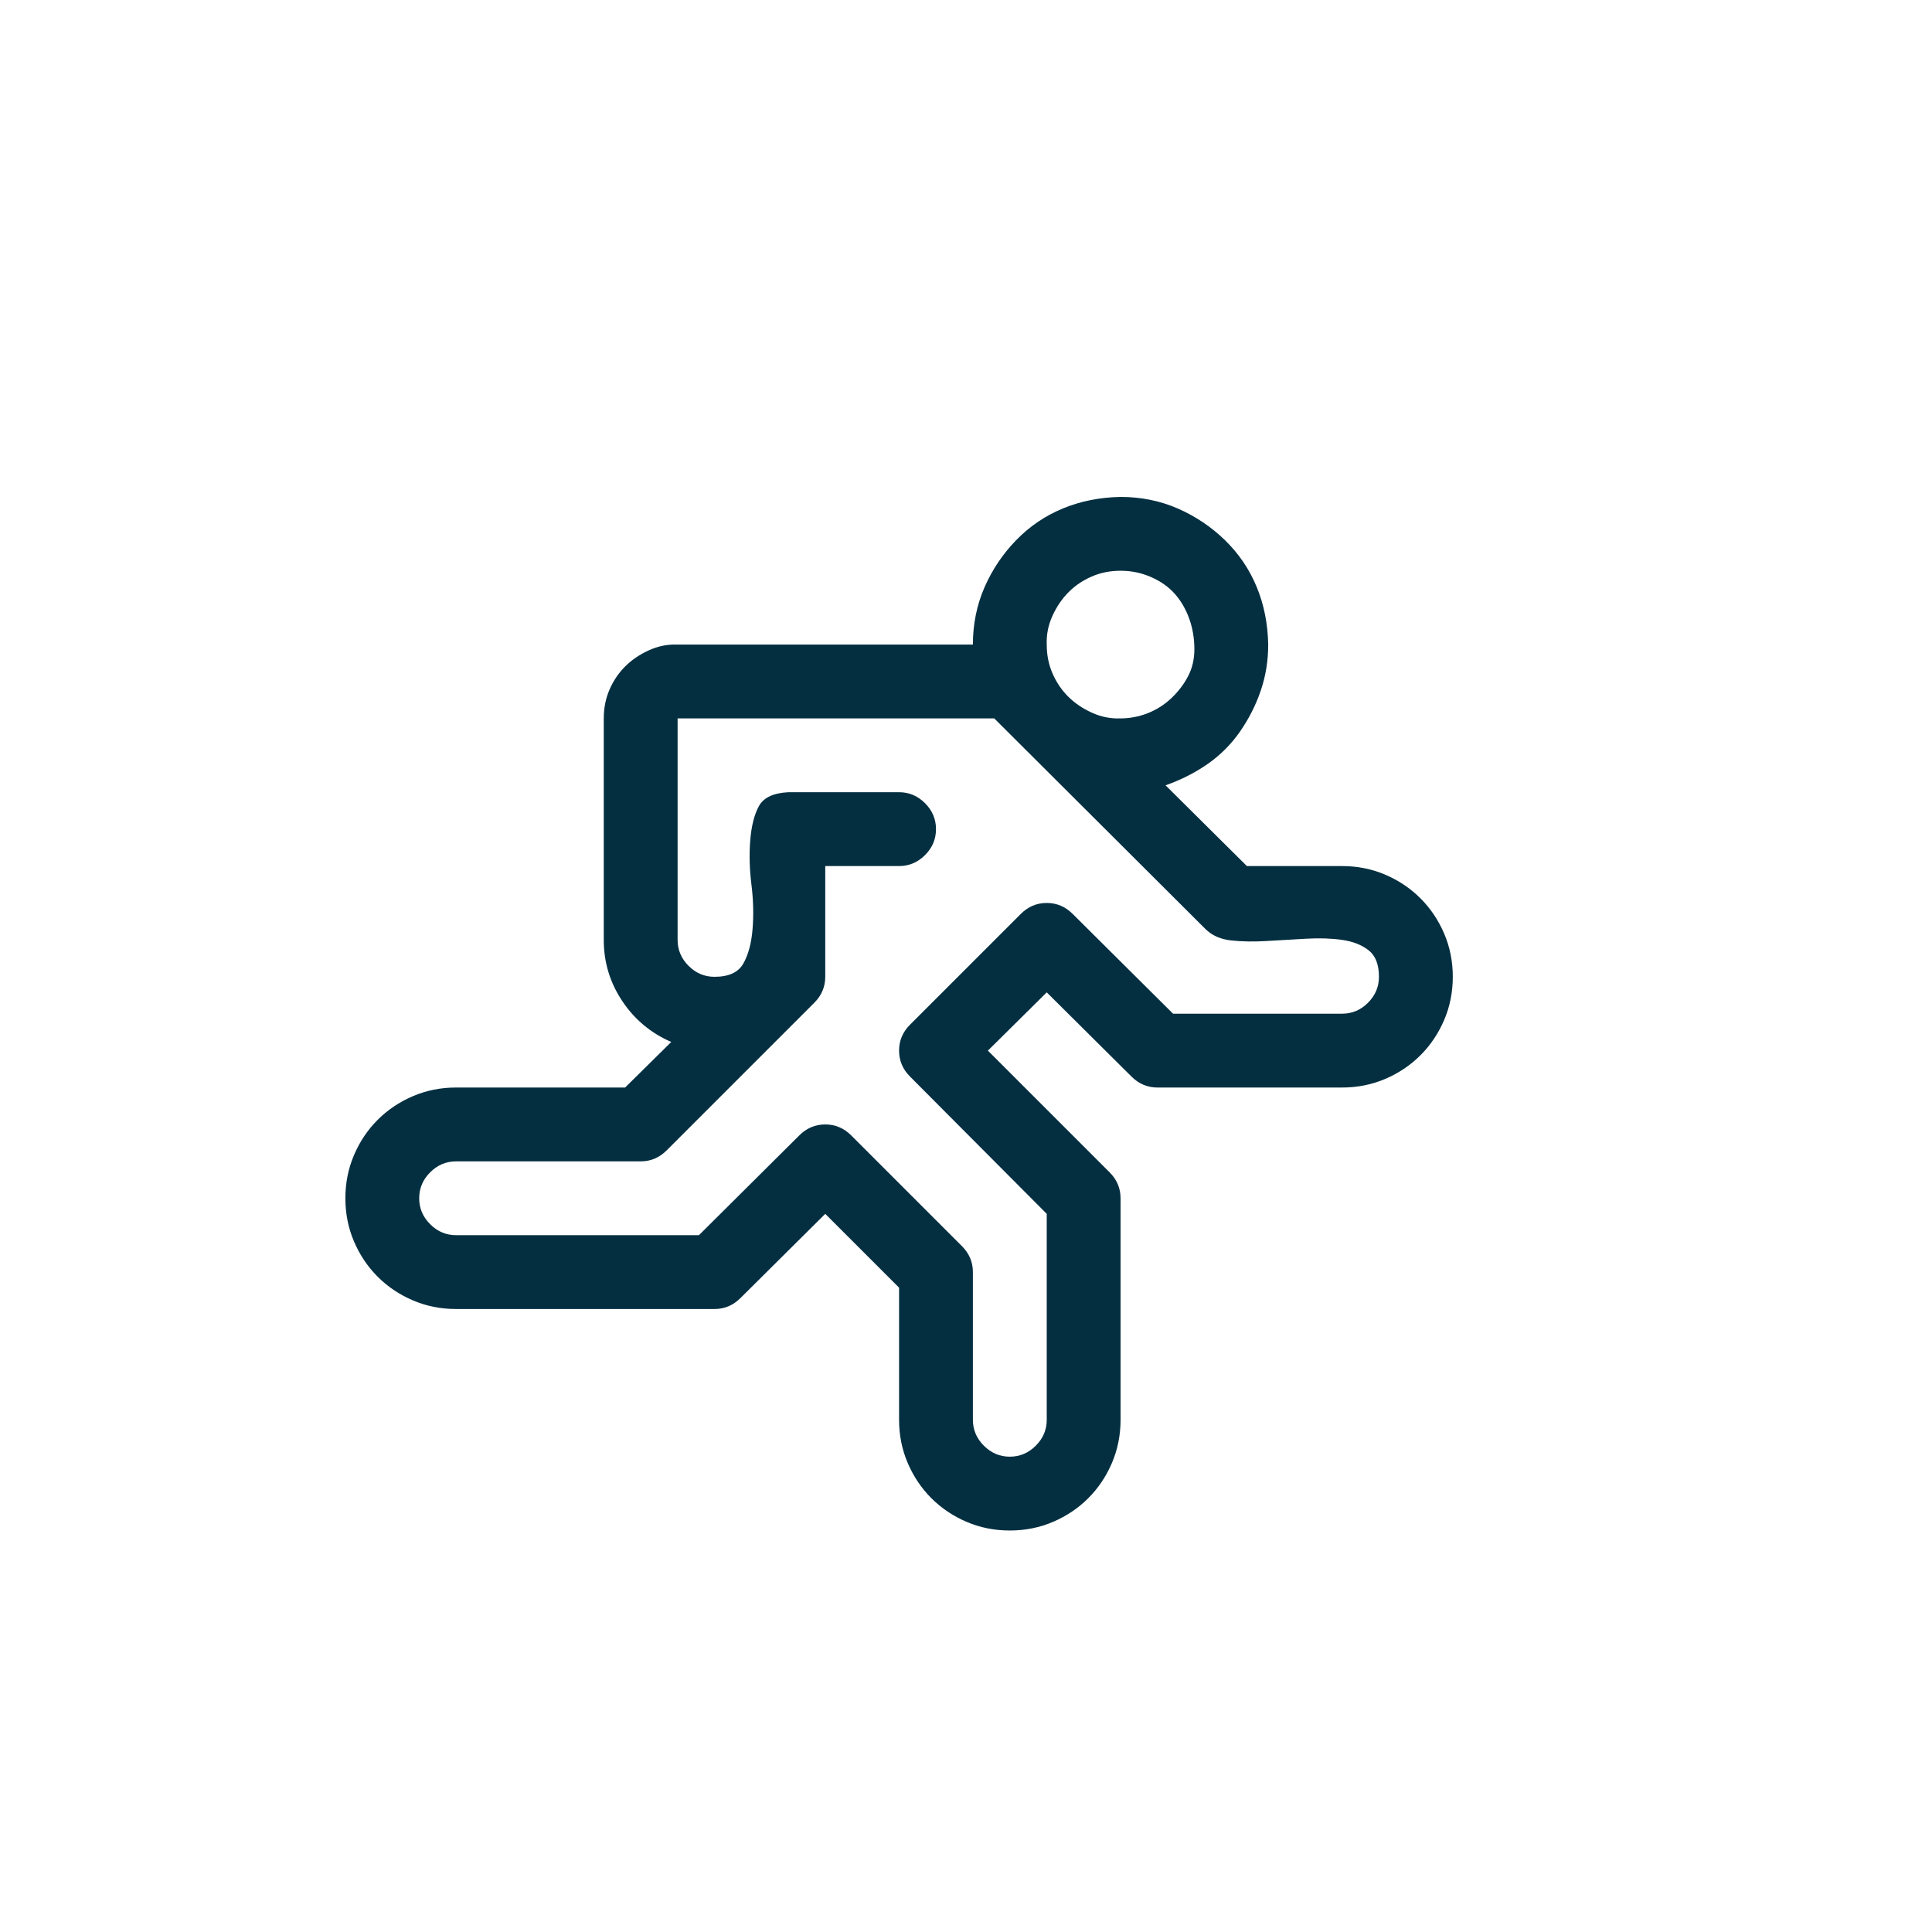 <?xml version="1.0" encoding="UTF-8"?> <svg xmlns="http://www.w3.org/2000/svg" width="81" height="81" viewBox="0 0 81 81" fill="none"><g filter="url(#filter0_di_166_257)"><rect x="8" y="5" width="65" height="65" rx="32.5" fill="white"></rect><path d="M57.266 31.31C57.91 31.31 58.515 31.431 59.079 31.672C59.644 31.914 60.135 32.245 60.554 32.664C60.974 33.083 61.304 33.575 61.546 34.139C61.788 34.703 61.909 35.308 61.909 35.953C61.909 36.597 61.788 37.202 61.546 37.766C61.304 38.33 60.974 38.822 60.554 39.241C60.135 39.66 59.644 39.991 59.079 40.233C58.515 40.474 57.91 40.595 57.266 40.595H49.528C49.108 40.595 48.746 40.442 48.439 40.136L44.885 36.605L42.418 39.048L47.52 44.15C47.827 44.456 47.98 44.819 47.98 45.238V54.524C47.98 55.169 47.859 55.773 47.617 56.338C47.375 56.902 47.045 57.394 46.626 57.813C46.207 58.232 45.715 58.562 45.151 58.804C44.587 59.046 43.982 59.167 43.337 59.167C42.692 59.167 42.088 59.046 41.523 58.804C40.959 58.562 40.468 58.232 40.048 57.813C39.629 57.394 39.299 56.902 39.057 56.338C38.815 55.773 38.694 55.169 38.694 54.524V48.986L35.599 45.891L32.044 49.422C31.738 49.728 31.375 49.881 30.956 49.881H20.123C19.478 49.881 18.873 49.76 18.309 49.518C17.745 49.277 17.253 48.946 16.834 48.527C16.415 48.108 16.084 47.616 15.843 47.052C15.601 46.488 15.48 45.883 15.48 45.238C15.48 44.593 15.601 43.989 15.843 43.425C16.084 42.86 16.415 42.369 16.834 41.95C17.253 41.53 17.745 41.2 18.309 40.958C18.873 40.716 19.478 40.595 20.123 40.595H27.208L29.143 38.685C28.288 38.314 27.603 37.742 27.087 36.968C26.571 36.194 26.313 35.34 26.313 34.405V25.119C26.313 24.684 26.394 24.281 26.555 23.91C26.716 23.539 26.934 23.217 27.208 22.943C27.482 22.669 27.813 22.443 28.2 22.266C28.586 22.088 28.989 22.008 29.409 22.024H41.789C41.789 21.17 41.951 20.372 42.273 19.63C42.596 18.888 43.039 18.227 43.603 17.647C44.167 17.067 44.82 16.623 45.562 16.317C46.303 16.011 47.109 15.85 47.98 15.834C48.834 15.834 49.632 15.995 50.374 16.317C51.115 16.64 51.776 17.083 52.357 17.647C52.937 18.211 53.38 18.864 53.687 19.606C53.993 20.347 54.154 21.153 54.17 22.024C54.17 22.701 54.066 23.346 53.856 23.959C53.647 24.571 53.356 25.143 52.986 25.675C52.615 26.207 52.163 26.659 51.631 27.03C51.099 27.4 50.511 27.699 49.866 27.924L53.276 31.31H57.266ZM47.98 18.929C47.545 18.929 47.142 19.009 46.771 19.171C46.4 19.332 46.078 19.549 45.804 19.823C45.53 20.098 45.304 20.428 45.127 20.815C44.949 21.202 44.869 21.605 44.885 22.024C44.885 22.459 44.965 22.862 45.127 23.233C45.288 23.604 45.505 23.926 45.779 24.2C46.053 24.474 46.384 24.7 46.771 24.877C47.158 25.055 47.561 25.135 47.98 25.119C48.367 25.119 48.746 25.047 49.117 24.902C49.487 24.756 49.818 24.547 50.108 24.273C50.398 23.999 50.632 23.692 50.809 23.354C50.987 23.015 51.075 22.637 51.075 22.217C51.075 21.766 51.003 21.339 50.858 20.936C50.712 20.533 50.511 20.186 50.253 19.896C49.995 19.606 49.665 19.372 49.262 19.195C48.859 19.017 48.431 18.929 47.98 18.929ZM57.266 37.5C57.685 37.5 58.048 37.347 58.354 37.041C58.66 36.734 58.813 36.372 58.813 35.953C58.813 35.437 58.668 35.066 58.378 34.84C58.088 34.614 57.717 34.469 57.266 34.405C56.814 34.34 56.306 34.324 55.742 34.357C55.178 34.389 54.63 34.421 54.098 34.453C53.566 34.486 53.074 34.477 52.623 34.429C52.171 34.381 51.809 34.219 51.535 33.946L42.684 25.119H29.409V34.405C29.409 34.824 29.562 35.187 29.868 35.493C30.174 35.799 30.537 35.953 30.956 35.953C31.553 35.953 31.956 35.767 32.165 35.396C32.375 35.026 32.504 34.542 32.552 33.946C32.6 33.349 32.584 32.728 32.504 32.084C32.423 31.439 32.407 30.818 32.455 30.221C32.504 29.625 32.625 29.149 32.818 28.795C33.012 28.44 33.423 28.247 34.051 28.214H38.694C39.113 28.214 39.476 28.368 39.782 28.674C40.089 28.98 40.242 29.343 40.242 29.762C40.242 30.181 40.089 30.544 39.782 30.85C39.476 31.157 39.113 31.31 38.694 31.31H35.599V35.953C35.599 36.372 35.446 36.734 35.14 37.041L28.949 43.231C28.643 43.538 28.28 43.691 27.861 43.691H20.123C19.704 43.691 19.341 43.844 19.035 44.15C18.728 44.456 18.575 44.819 18.575 45.238C18.575 45.657 18.728 46.02 19.035 46.326C19.341 46.633 19.704 46.786 20.123 46.786H30.303L34.511 42.602C34.817 42.296 35.18 42.143 35.599 42.143C36.018 42.143 36.381 42.296 36.687 42.602L41.33 47.245C41.636 47.552 41.789 47.914 41.789 48.334V54.524C41.789 54.943 41.943 55.306 42.249 55.612C42.555 55.918 42.918 56.072 43.337 56.072C43.756 56.072 44.119 55.918 44.425 55.612C44.732 55.306 44.885 54.943 44.885 54.524V45.891L39.154 40.136C38.847 39.83 38.694 39.467 38.694 39.048C38.694 38.629 38.847 38.266 39.154 37.96L43.797 33.317C44.103 33.011 44.466 32.857 44.885 32.857C45.304 32.857 45.667 33.011 45.973 33.317L50.181 37.5H57.266Z" fill="#042F41"></path></g><defs><filter id="filter0_di_166_257" x="0" y="0" width="81" height="81" filterUnits="userSpaceOnUse" color-interpolation-filters="sRGB"><feFlood flood-opacity="0" result="BackgroundImageFix"></feFlood><feColorMatrix in="SourceAlpha" type="matrix" values="0 0 0 0 0 0 0 0 0 0 0 0 0 0 0 0 0 0 127 0" result="hardAlpha"></feColorMatrix><feOffset dy="3"></feOffset><feGaussianBlur stdDeviation="4"></feGaussianBlur><feComposite in2="hardAlpha" operator="out"></feComposite><feColorMatrix type="matrix" values="0 0 0 0 0.016 0 0 0 0 0.184 0 0 0 0 0.255 0 0 0 0.15 0"></feColorMatrix><feBlend mode="normal" in2="BackgroundImageFix" result="effect1_dropShadow_166_257"></feBlend><feBlend mode="normal" in="SourceGraphic" in2="effect1_dropShadow_166_257" result="shape"></feBlend><feColorMatrix in="SourceAlpha" type="matrix" values="0 0 0 0 0 0 0 0 0 0 0 0 0 0 0 0 0 0 127 0" result="hardAlpha"></feColorMatrix><feOffset dx="-1" dy="2"></feOffset><feGaussianBlur stdDeviation="9"></feGaussianBlur><feComposite in2="hardAlpha" operator="arithmetic" k2="-1" k3="1"></feComposite><feColorMatrix type="matrix" values="0 0 0 0 0.016 0 0 0 0 0.184 0 0 0 0 0.255 0 0 0 0.05 0"></feColorMatrix><feBlend mode="normal" in2="shape" result="effect2_innerShadow_166_257"></feBlend></filter></defs></svg> 